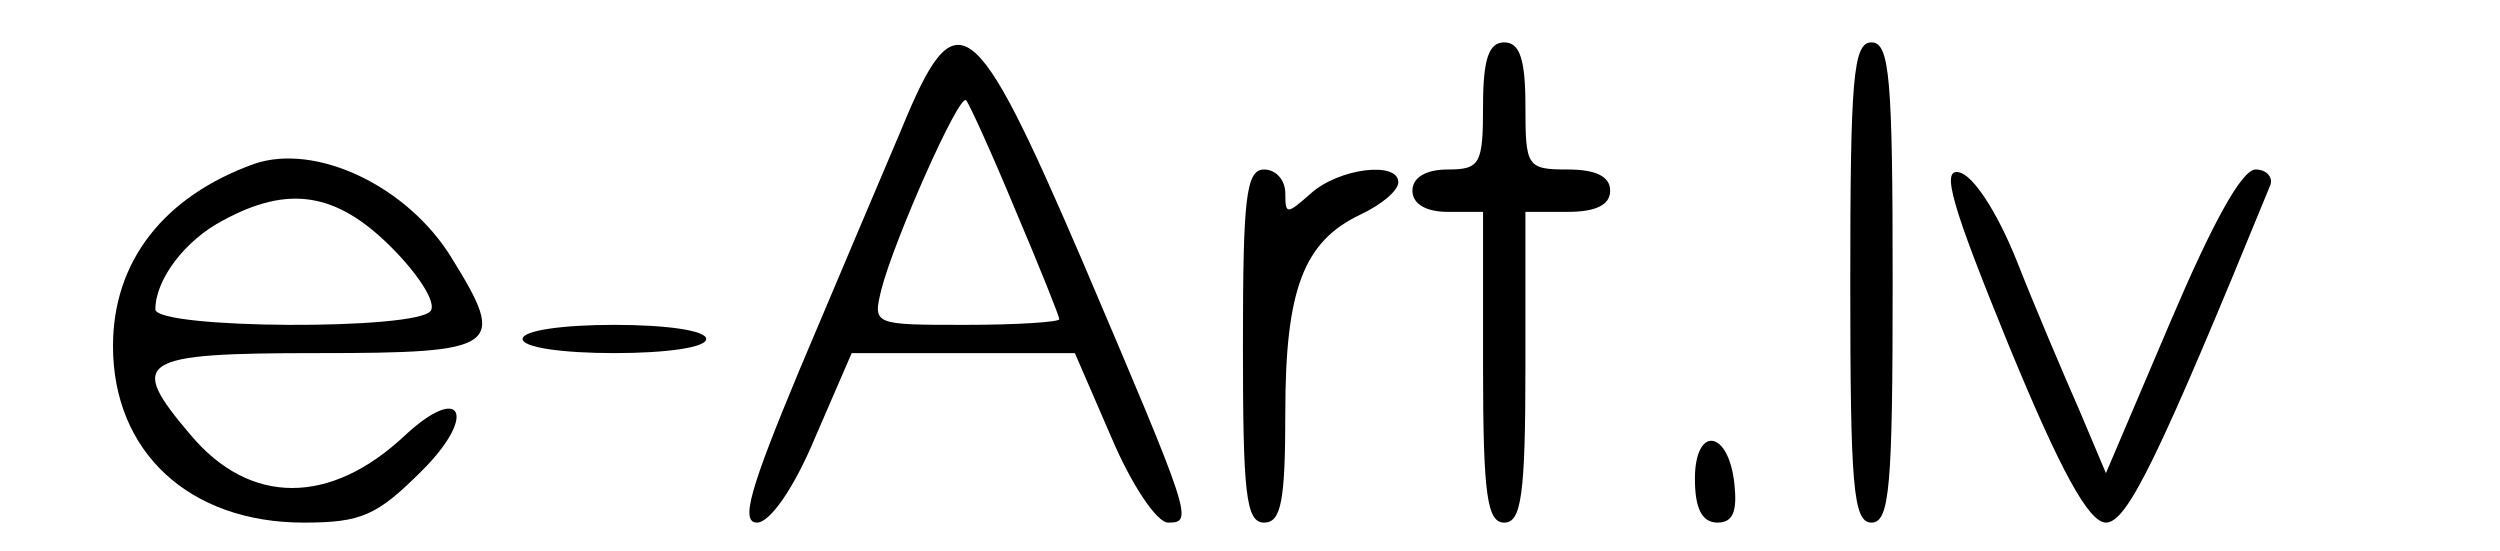<?xml version="1.0" standalone="no"?>
<!DOCTYPE svg PUBLIC "-//W3C//DTD SVG 20010904//EN"
 "http://www.w3.org/TR/2001/REC-SVG-20010904/DTD/svg10.dtd">
<svg version="1.0" xmlns="http://www.w3.org/2000/svg"
 width="177pt" height="39pt" viewBox="0 0 177 39"
 preserveAspectRatio="xMidYMid meet">

<g transform="translate(0,39) scale(0.1,-0.1)"
fill="#000000" stroke="none">
<path d="M638 298 c-15 -35 -47 -111 -72 -170 -35 -84 -42 -108 -30 -108 9 0
26 24 41 60 l26 60 79 0 79 0 26 -60 c14 -33 32 -60 40 -60 18 0 17 3 -61 186
-77 179 -89 187 -128 92z m81 -57 c17 -40 31 -75 31 -77 0 -2 -30 -4 -66 -4
-66 0 -66 0 -60 25 9 35 55 139 60 134 2 -2 18 -37 35 -78z"/>
<path d="M1050 315 c0 -41 -2 -45 -25 -45 -16 0 -25 -6 -25 -15 0 -9 9 -15 25
-15 l25 0 0 -110 c0 -91 3 -110 15 -110 12 0 15 19 15 110 l0 110 30 0 c20 0
30 5 30 15 0 10 -10 15 -30 15 -29 0 -30 2 -30 45 0 33 -4 45 -15 45 -11 0
-15 -12 -15 -45z"/>
<path d="M1310 190 c0 -144 2 -170 15 -170 13 0 15 26 15 170 0 144 -2 170
-15 170 -13 0 -15 -26 -15 -170z"/>
<path d="M180 274 c-64 -23 -100 -69 -100 -129 0 -75 54 -125 135 -125 41 0
52 5 84 37 39 39 28 62 -12 25 -53 -50 -110 -50 -152 0 -45 53 -38 58 90 58
129 0 134 4 95 67 -31 51 -96 82 -140 67z m97 -59 c19 -19 32 -39 28 -45 -9
-14 -195 -13 -195 1 0 21 21 49 48 63 46 25 80 20 119 -19z"/>
<path d="M880 145 c0 -104 2 -125 15 -125 12 0 15 15 15 78 0 87 13 121 53
140 15 7 27 17 27 23 0 15 -42 10 -62 -8 -17 -15 -18 -15 -18 0 0 10 -7 17
-15 17 -13 0 -15 -21 -15 -125z"/>
<path d="M1422 146 c37 -90 57 -126 69 -126 15 0 37 45 116 238 3 6 -2 12 -10
12 -10 0 -31 -39 -60 -107 l-46 -108 -19 45 c-11 25 -31 72 -44 105 -14 35
-31 61 -41 63 -13 3 -5 -24 35 -122z"/>
<path d="M370 150 c0 -6 28 -10 65 -10 37 0 65 4 65 10 0 6 -28 10 -65 10 -37
0 -65 -4 -65 -10z"/>
<path d="M1200 51 c0 -21 5 -31 16 -31 11 0 14 8 12 27 -4 39 -28 42 -28 4z"/>
</g>
</svg>
